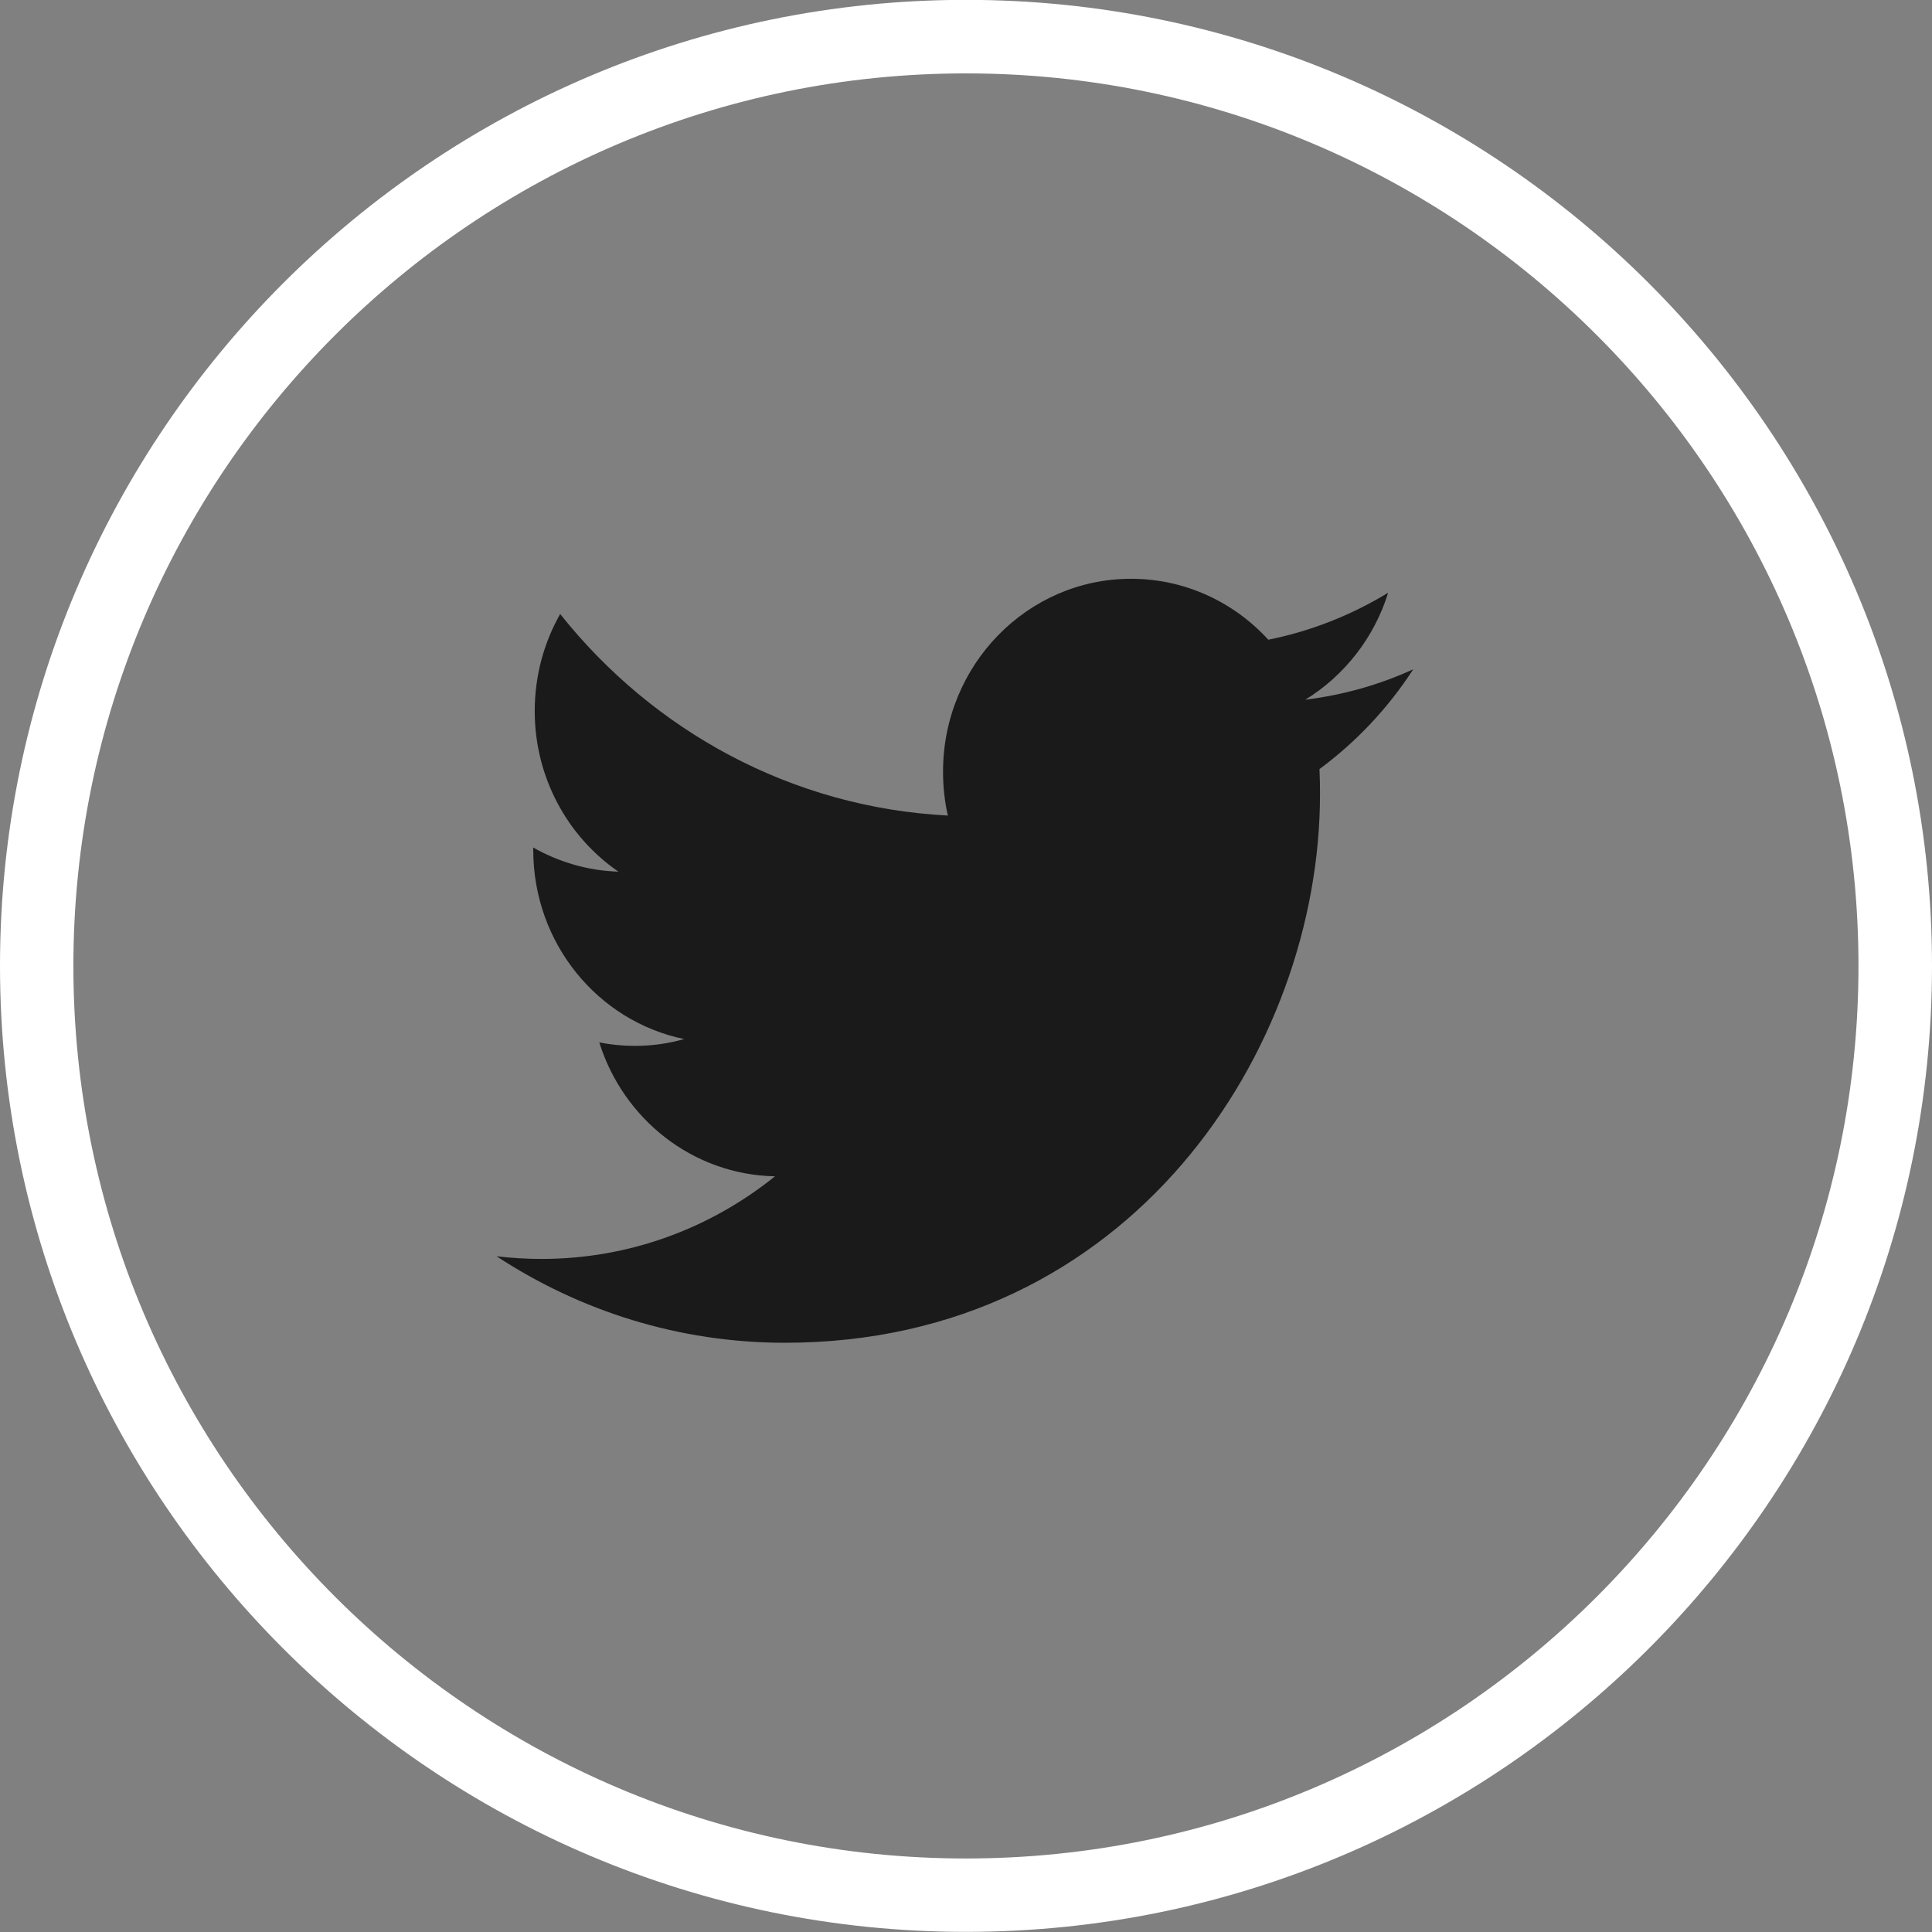 <?xml version="1.0" encoding="UTF-8"?>
<!DOCTYPE svg PUBLIC "-//W3C//DTD SVG 1.1//EN" "http://www.w3.org/Graphics/SVG/1.1/DTD/svg11.dtd">
<!-- Creator: CorelDRAW 2021 (64-Bit) -->
<svg xmlns="http://www.w3.org/2000/svg" xml:space="preserve" width="13.047mm" height="13.047mm" version="1.1" style="shape-rendering:geometricPrecision; text-rendering:geometricPrecision; image-rendering:optimizeQuality; fill-rule:evenodd; clip-rule:evenodd"
viewBox="0 0 144.27 144.27"
 xmlns:xlink="http://www.w3.org/1999/xlink"
 xmlns:xodm="http://www.corel.com/coreldraw/odm/2003">
 <rect x="0" y="0" width="144.27" height="144.27" fill="#808080" stroke="none"/>
 <defs>
  <style type="text/css">
   <![CDATA[
    .fil0 {fill:#1A1A1A;fill-rule:nonzero}
    .fil1 {fill:white;fill-rule:nonzero}
   ]]>
  </style>
 </defs>
 <g id="Layer_x0020_1">
  <path class="fil0" d="M103.63 44.28c-2.72,1.65 -5.72,2.85 -8.92,3.49 -2.56,-2.8 -6.21,-4.55 -10.25,-4.55 -7.75,0 -14.04,6.45 -14.04,14.4 0,1.13 0.12,2.23 0.36,3.28 -11.67,-0.6 -22.02,-6.33 -28.95,-15.05 -1.21,2.13 -1.9,4.61 -1.9,7.25 0,4.99 2.48,9.4 6.25,11.99 -2.3,-0.07 -4.47,-0.73 -6.36,-1.8l0 0.18c0,6.98 4.84,12.8 11.27,14.12 -1.18,0.34 -2.42,0.51 -3.7,0.51 -0.9,0 -1.79,-0.09 -2.64,-0.26 1.79,5.72 6.97,9.88 13.12,10 -4.8,3.87 -10.86,6.17 -17.44,6.17 -1.13,0 -2.25,-0.07 -3.35,-0.2 6.22,4.08 13.6,6.46 21.53,6.46 25.84,0 39.96,-21.94 39.96,-40.97 0,-0.63 -0.01,-1.25 -0.04,-1.87 2.75,-2.03 5.13,-4.56 7,-7.45 -2.51,1.15 -5.22,1.92 -8.06,2.27 2.9,-1.78 5.13,-4.6 6.18,-7.96z"/>
  <path class="fil1" d="M72.13 5.48c-36.75,0 -66.65,29.9 -66.65,66.65 0,36.75 29.9,66.65 66.65,66.65 36.75,0 66.65,-29.9 66.65,-66.65 0,-36.75 -29.9,-66.65 -66.65,-66.65zm0 138.78c-39.77,0 -72.13,-32.36 -72.13,-72.14 0,-39.77 32.36,-72.13 72.13,-72.13 39.78,0 72.14,32.36 72.14,72.13 0,39.78 -32.36,72.14 -72.14,72.14z"/>
 </g>
</svg>
